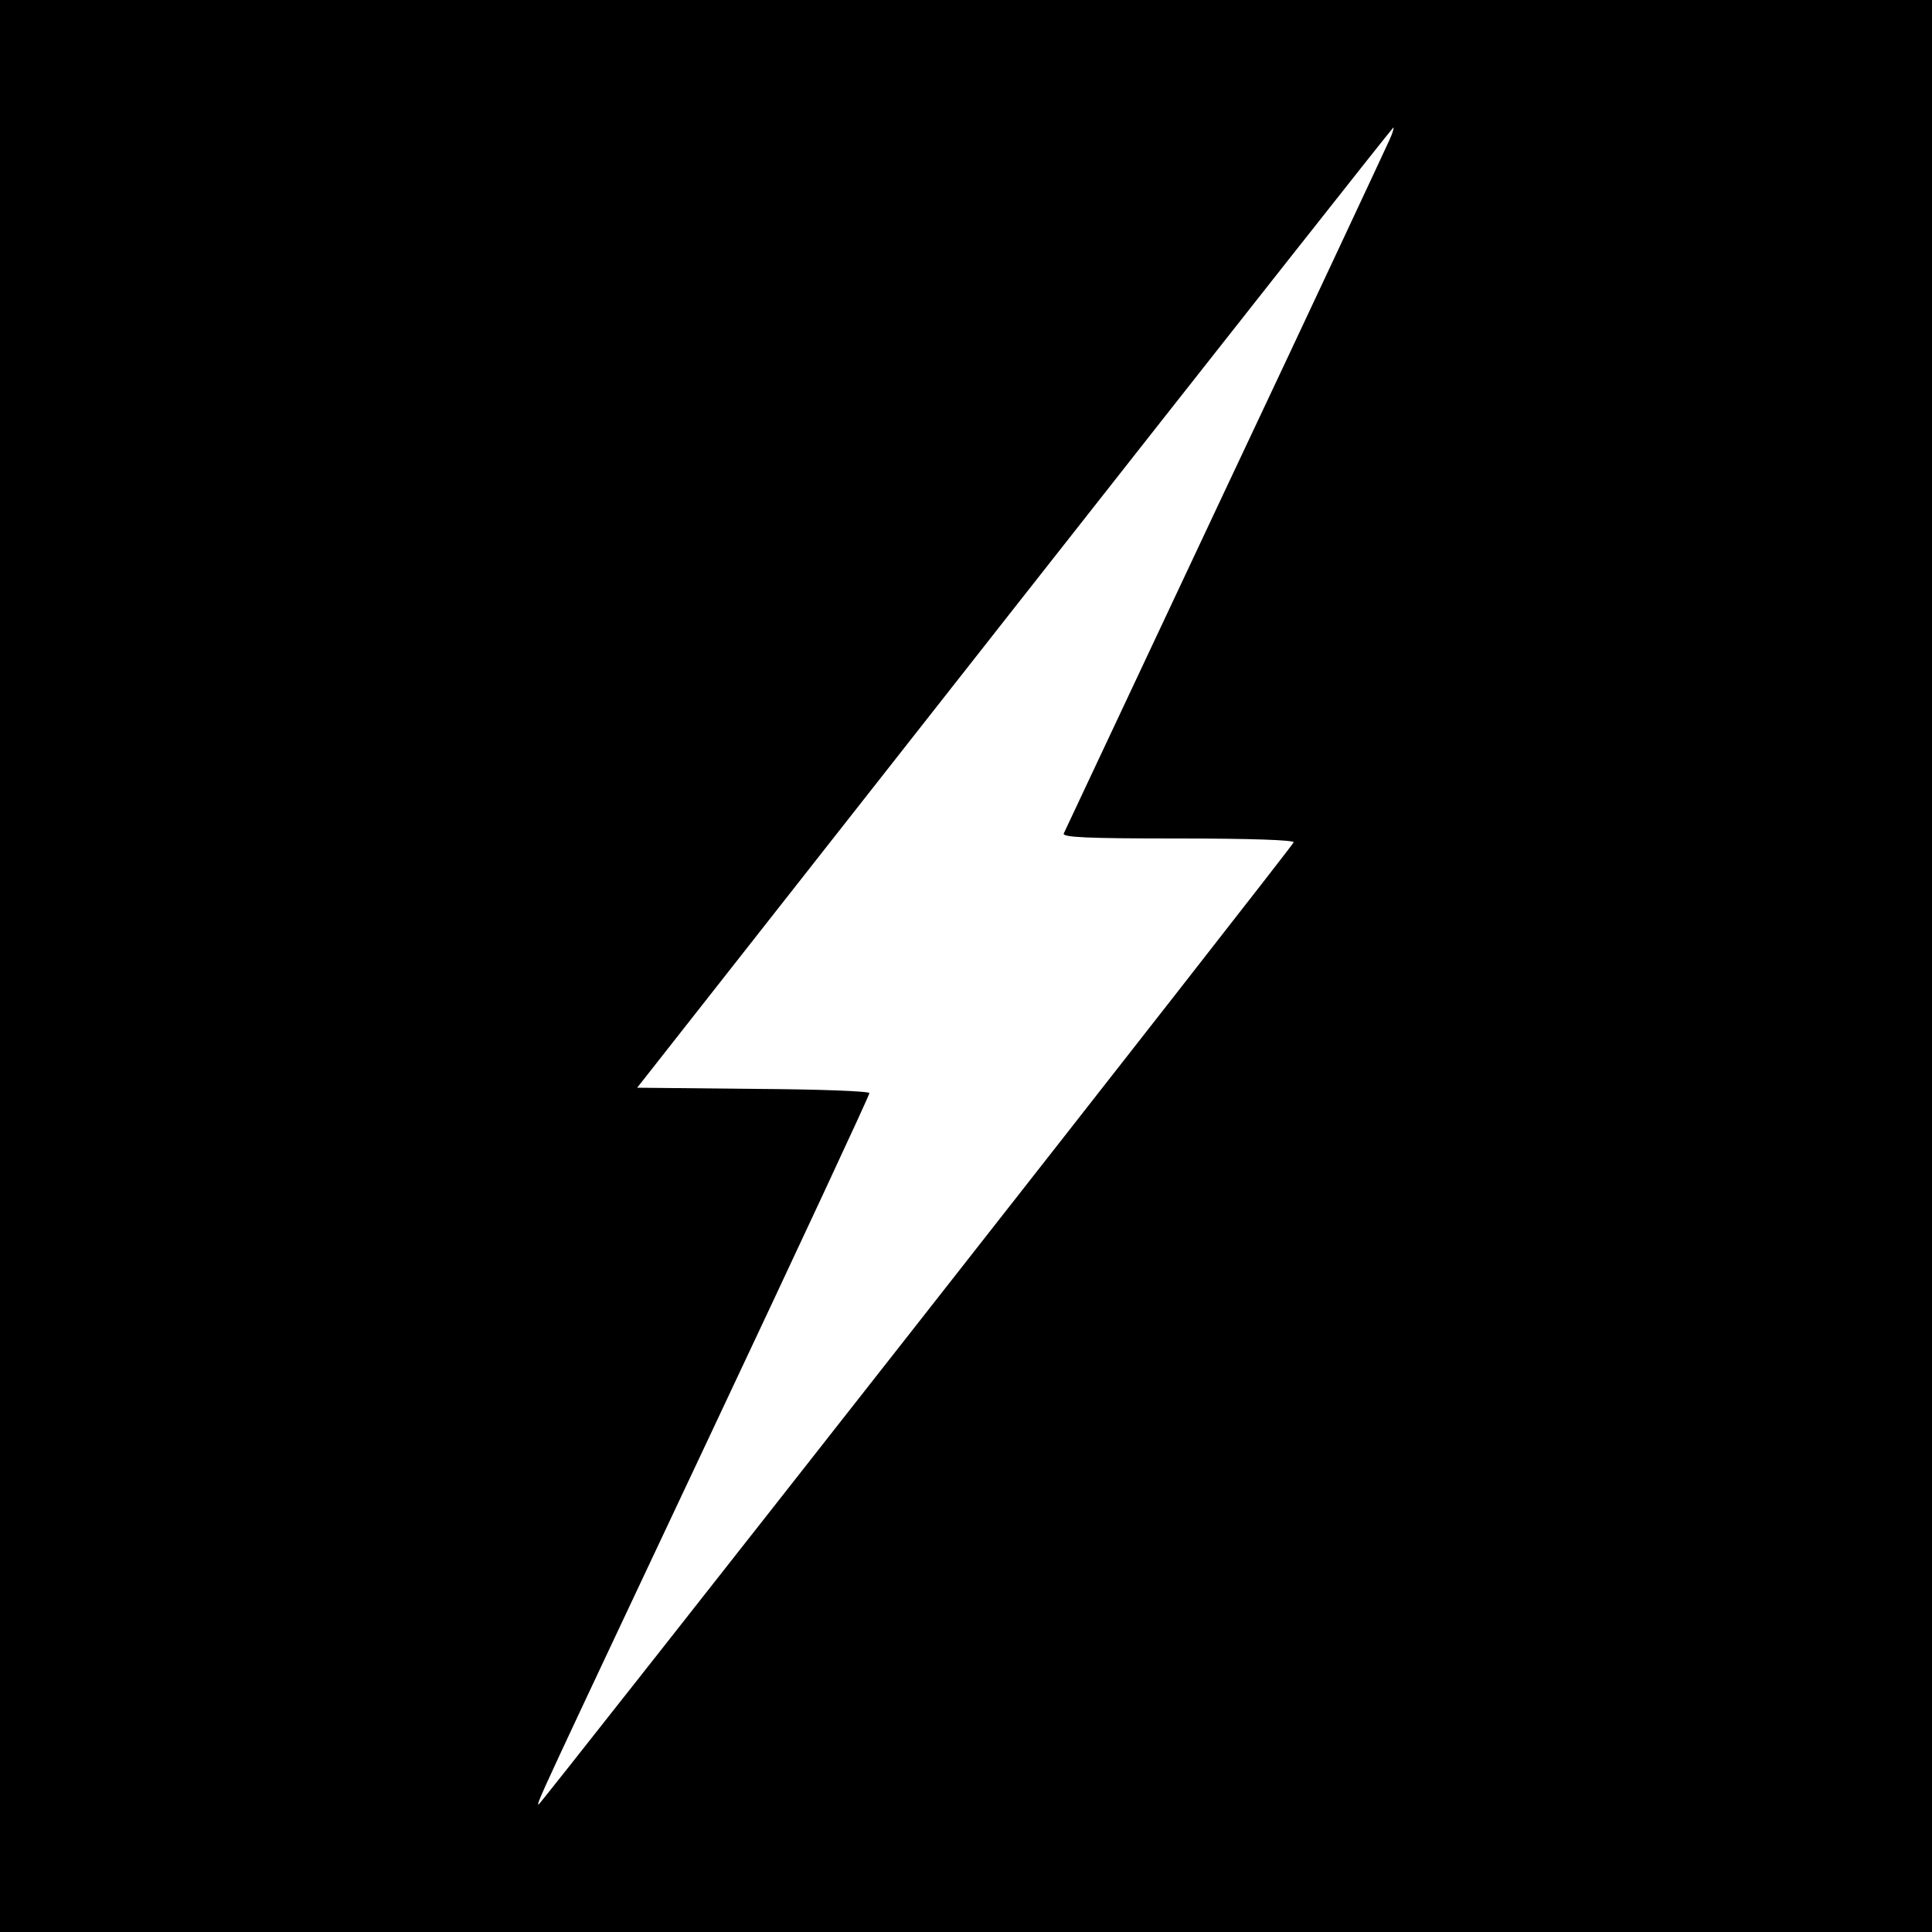 <?xml version="1.0" standalone="no"?>
<!DOCTYPE svg PUBLIC "-//W3C//DTD SVG 20010904//EN"
 "http://www.w3.org/TR/2001/REC-SVG-20010904/DTD/svg10.dtd">
<svg version="1.0" xmlns="http://www.w3.org/2000/svg"
 width="500pt" height="500pt" viewBox="0 0 500 500"
 preserveAspectRatio="xMidYMid meet">
<g transform="translate(0,500) scale(0.1,-0.1)"
fill="#000000" stroke="none">
<path d="M0 2500 l0 -2500 2500 0 2500 0 0 2500 0 2500 -2500 0 -2500 0 0
-2500z m3596 2138 c-8 -18 -199 -427 -426 -908 -226 -481 -414 -881 -417 -887
-4 -10 59 -13 297 -13 188 0 300 -4 298 -10 -4 -12 -1949 -2490 -1954 -2490
-7 0 1 16 440 948 229 486 416 887 416 893 0 5 -127 10 -300 11 l-301 3 977
1243 c537 683 978 1242 980 1242 2 0 -2 -15 -10 -32z"/>
</g>
</svg>
